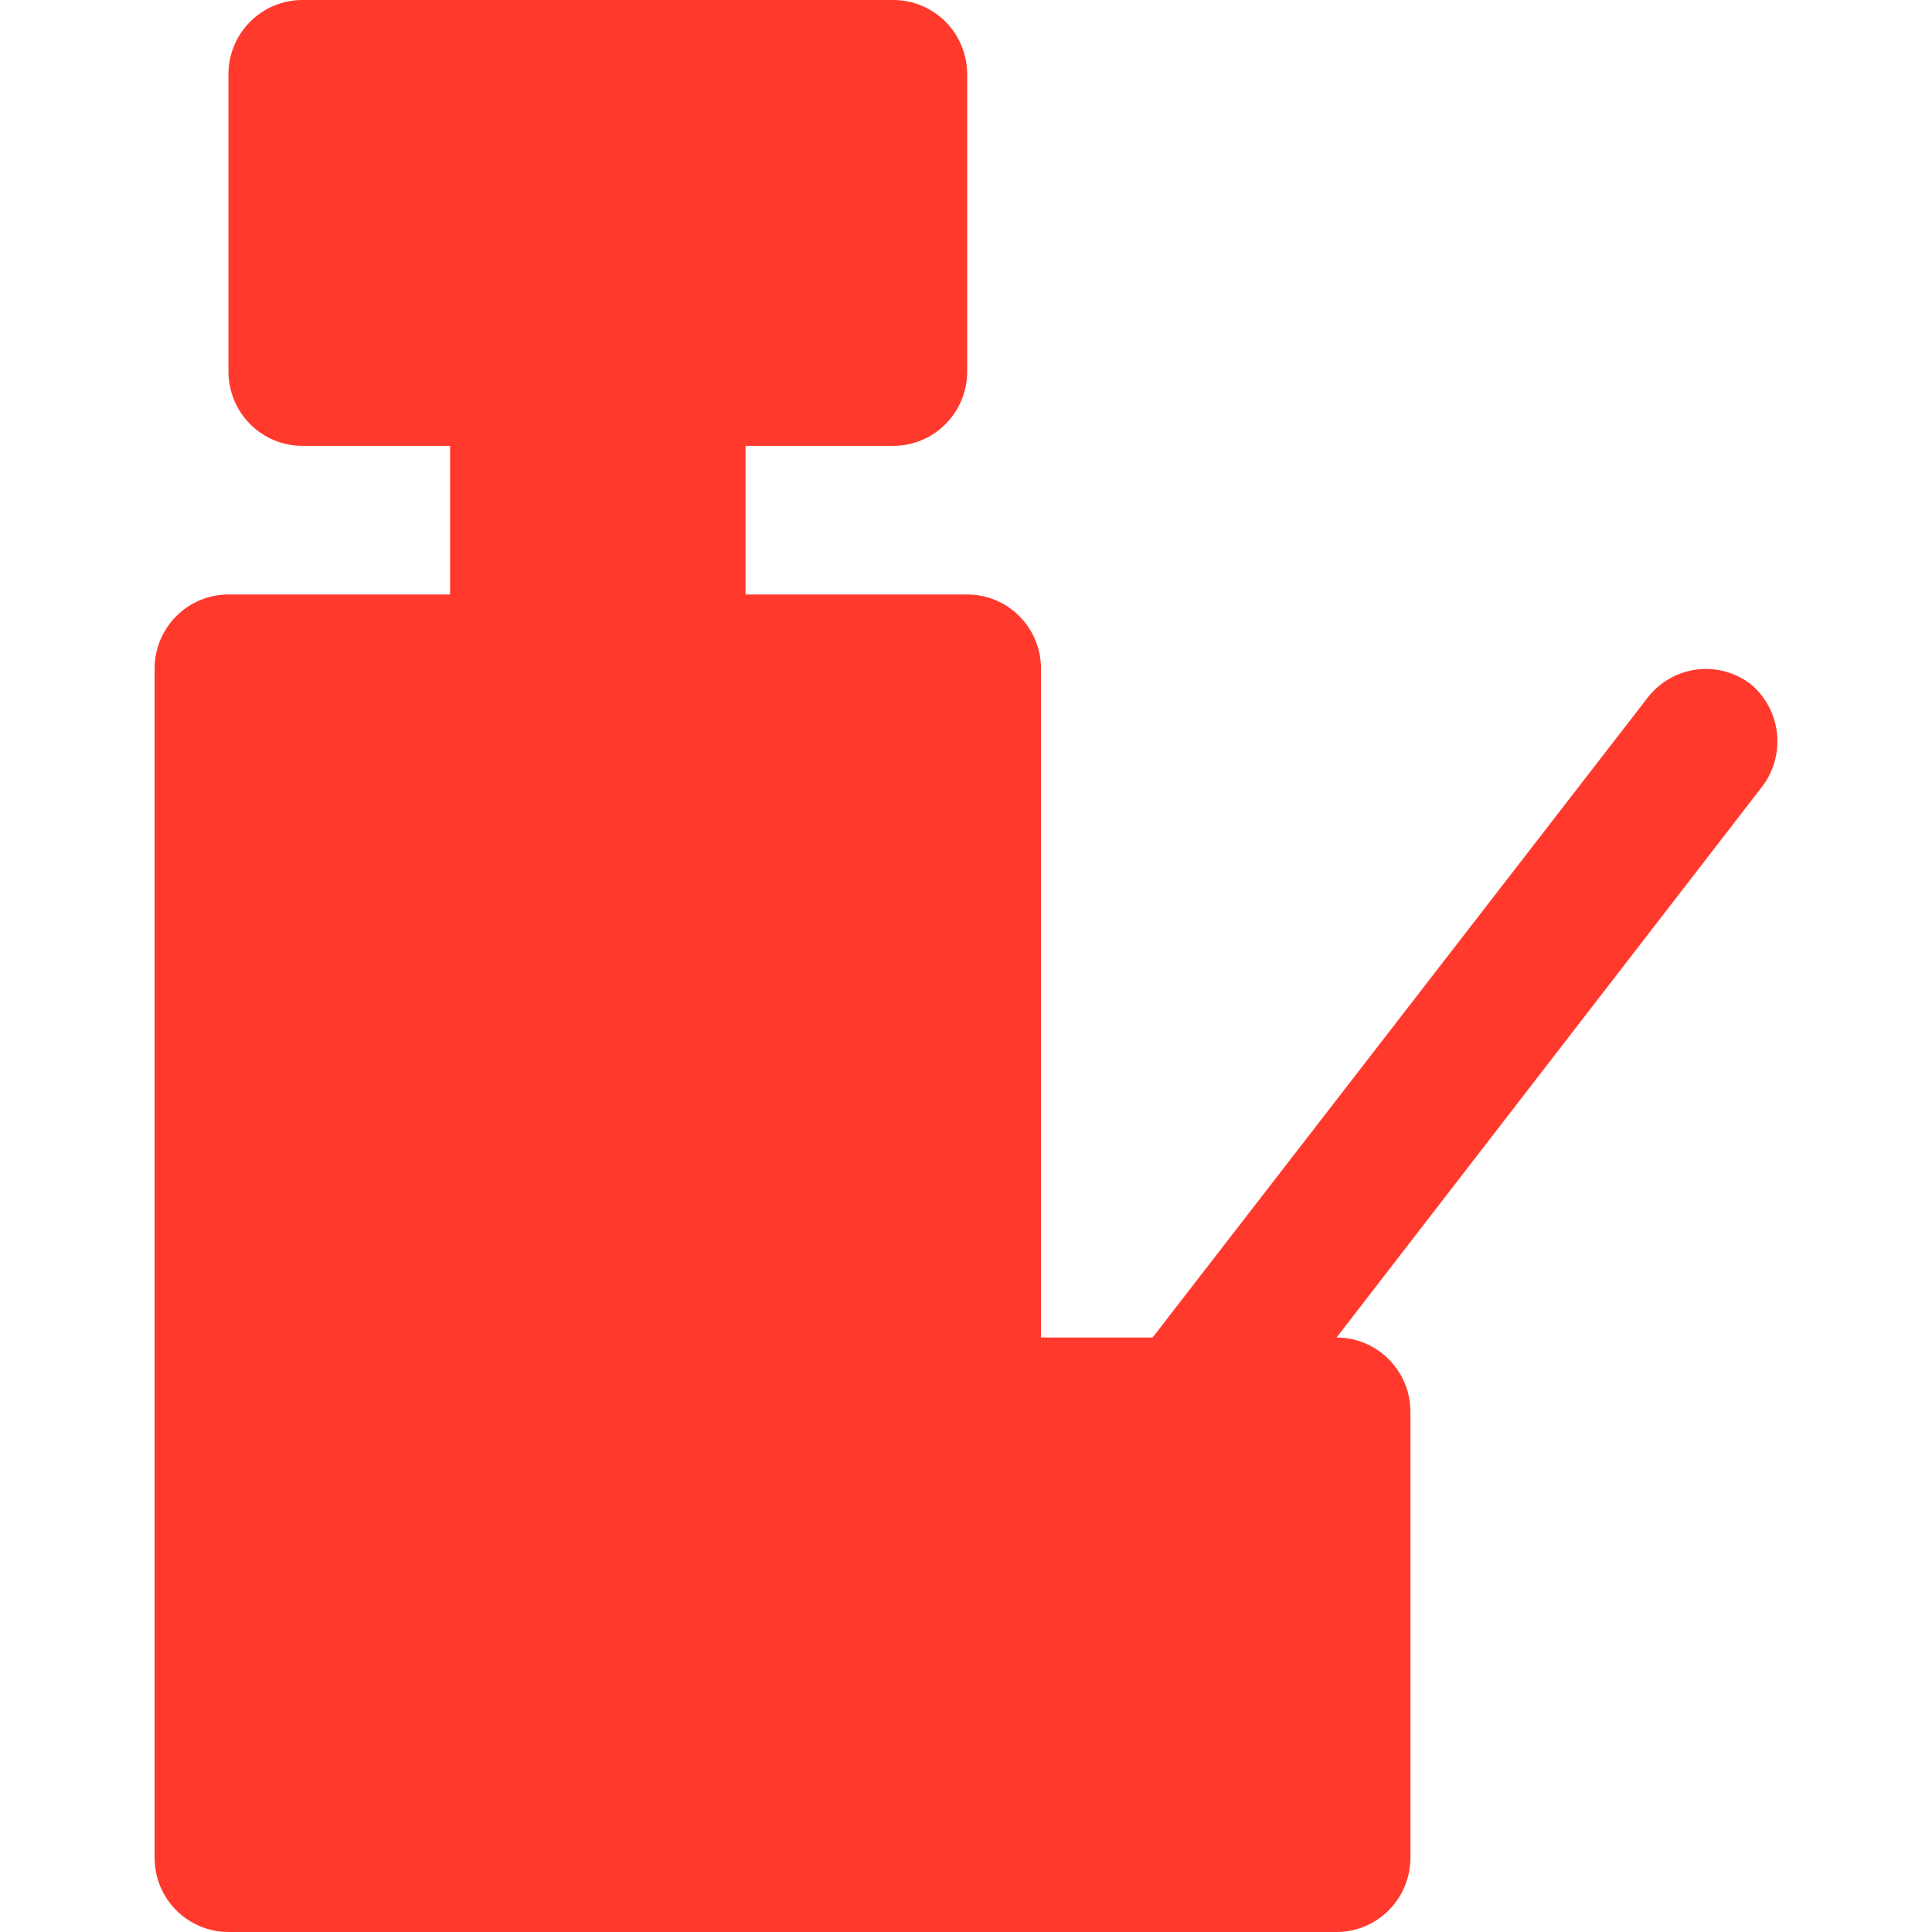 <?xml version="1.0" encoding="UTF-8"?> <svg xmlns="http://www.w3.org/2000/svg" width="50" height="50" viewBox="0 0 50 50" fill="none"><path d="M45.316 17.712C44.915 17.401 44.408 17.264 43.906 17.328C43.404 17.393 42.949 17.656 42.639 18.058L29.829 34.615H26.942V17.308C26.942 16.798 26.741 16.308 26.383 15.948C26.024 15.587 25.538 15.385 25.031 15.385H19.295V11.539H23.119C23.626 11.539 24.112 11.336 24.471 10.975C24.829 10.615 25.031 10.125 25.031 9.615V1.923C25.031 1.413 24.829 0.924 24.471 0.563C24.112 0.203 23.626 0 23.119 0H7.824C7.317 0 6.83 0.203 6.472 0.563C6.113 0.924 5.912 1.413 5.912 1.923V9.615C5.912 10.125 6.113 10.615 6.472 10.975C6.83 11.336 7.317 11.539 7.824 11.539H11.648V15.385H5.912C5.405 15.385 4.919 15.587 4.56 15.948C4.201 16.308 4 16.798 4 17.308V48.077C4 48.587 4.201 49.076 4.56 49.437C4.919 49.797 5.405 50 5.912 50H34.59C35.097 50 35.583 49.797 35.942 49.437C36.3 49.076 36.502 48.587 36.502 48.077V36.538C36.502 36.028 36.3 35.539 35.942 35.179C35.583 34.818 35.097 34.615 34.59 34.615L45.583 20.385C45.894 19.992 46.04 19.493 45.99 18.993C45.94 18.494 45.698 18.034 45.316 17.712Z" fill="#FF3A2D"></path></svg> 